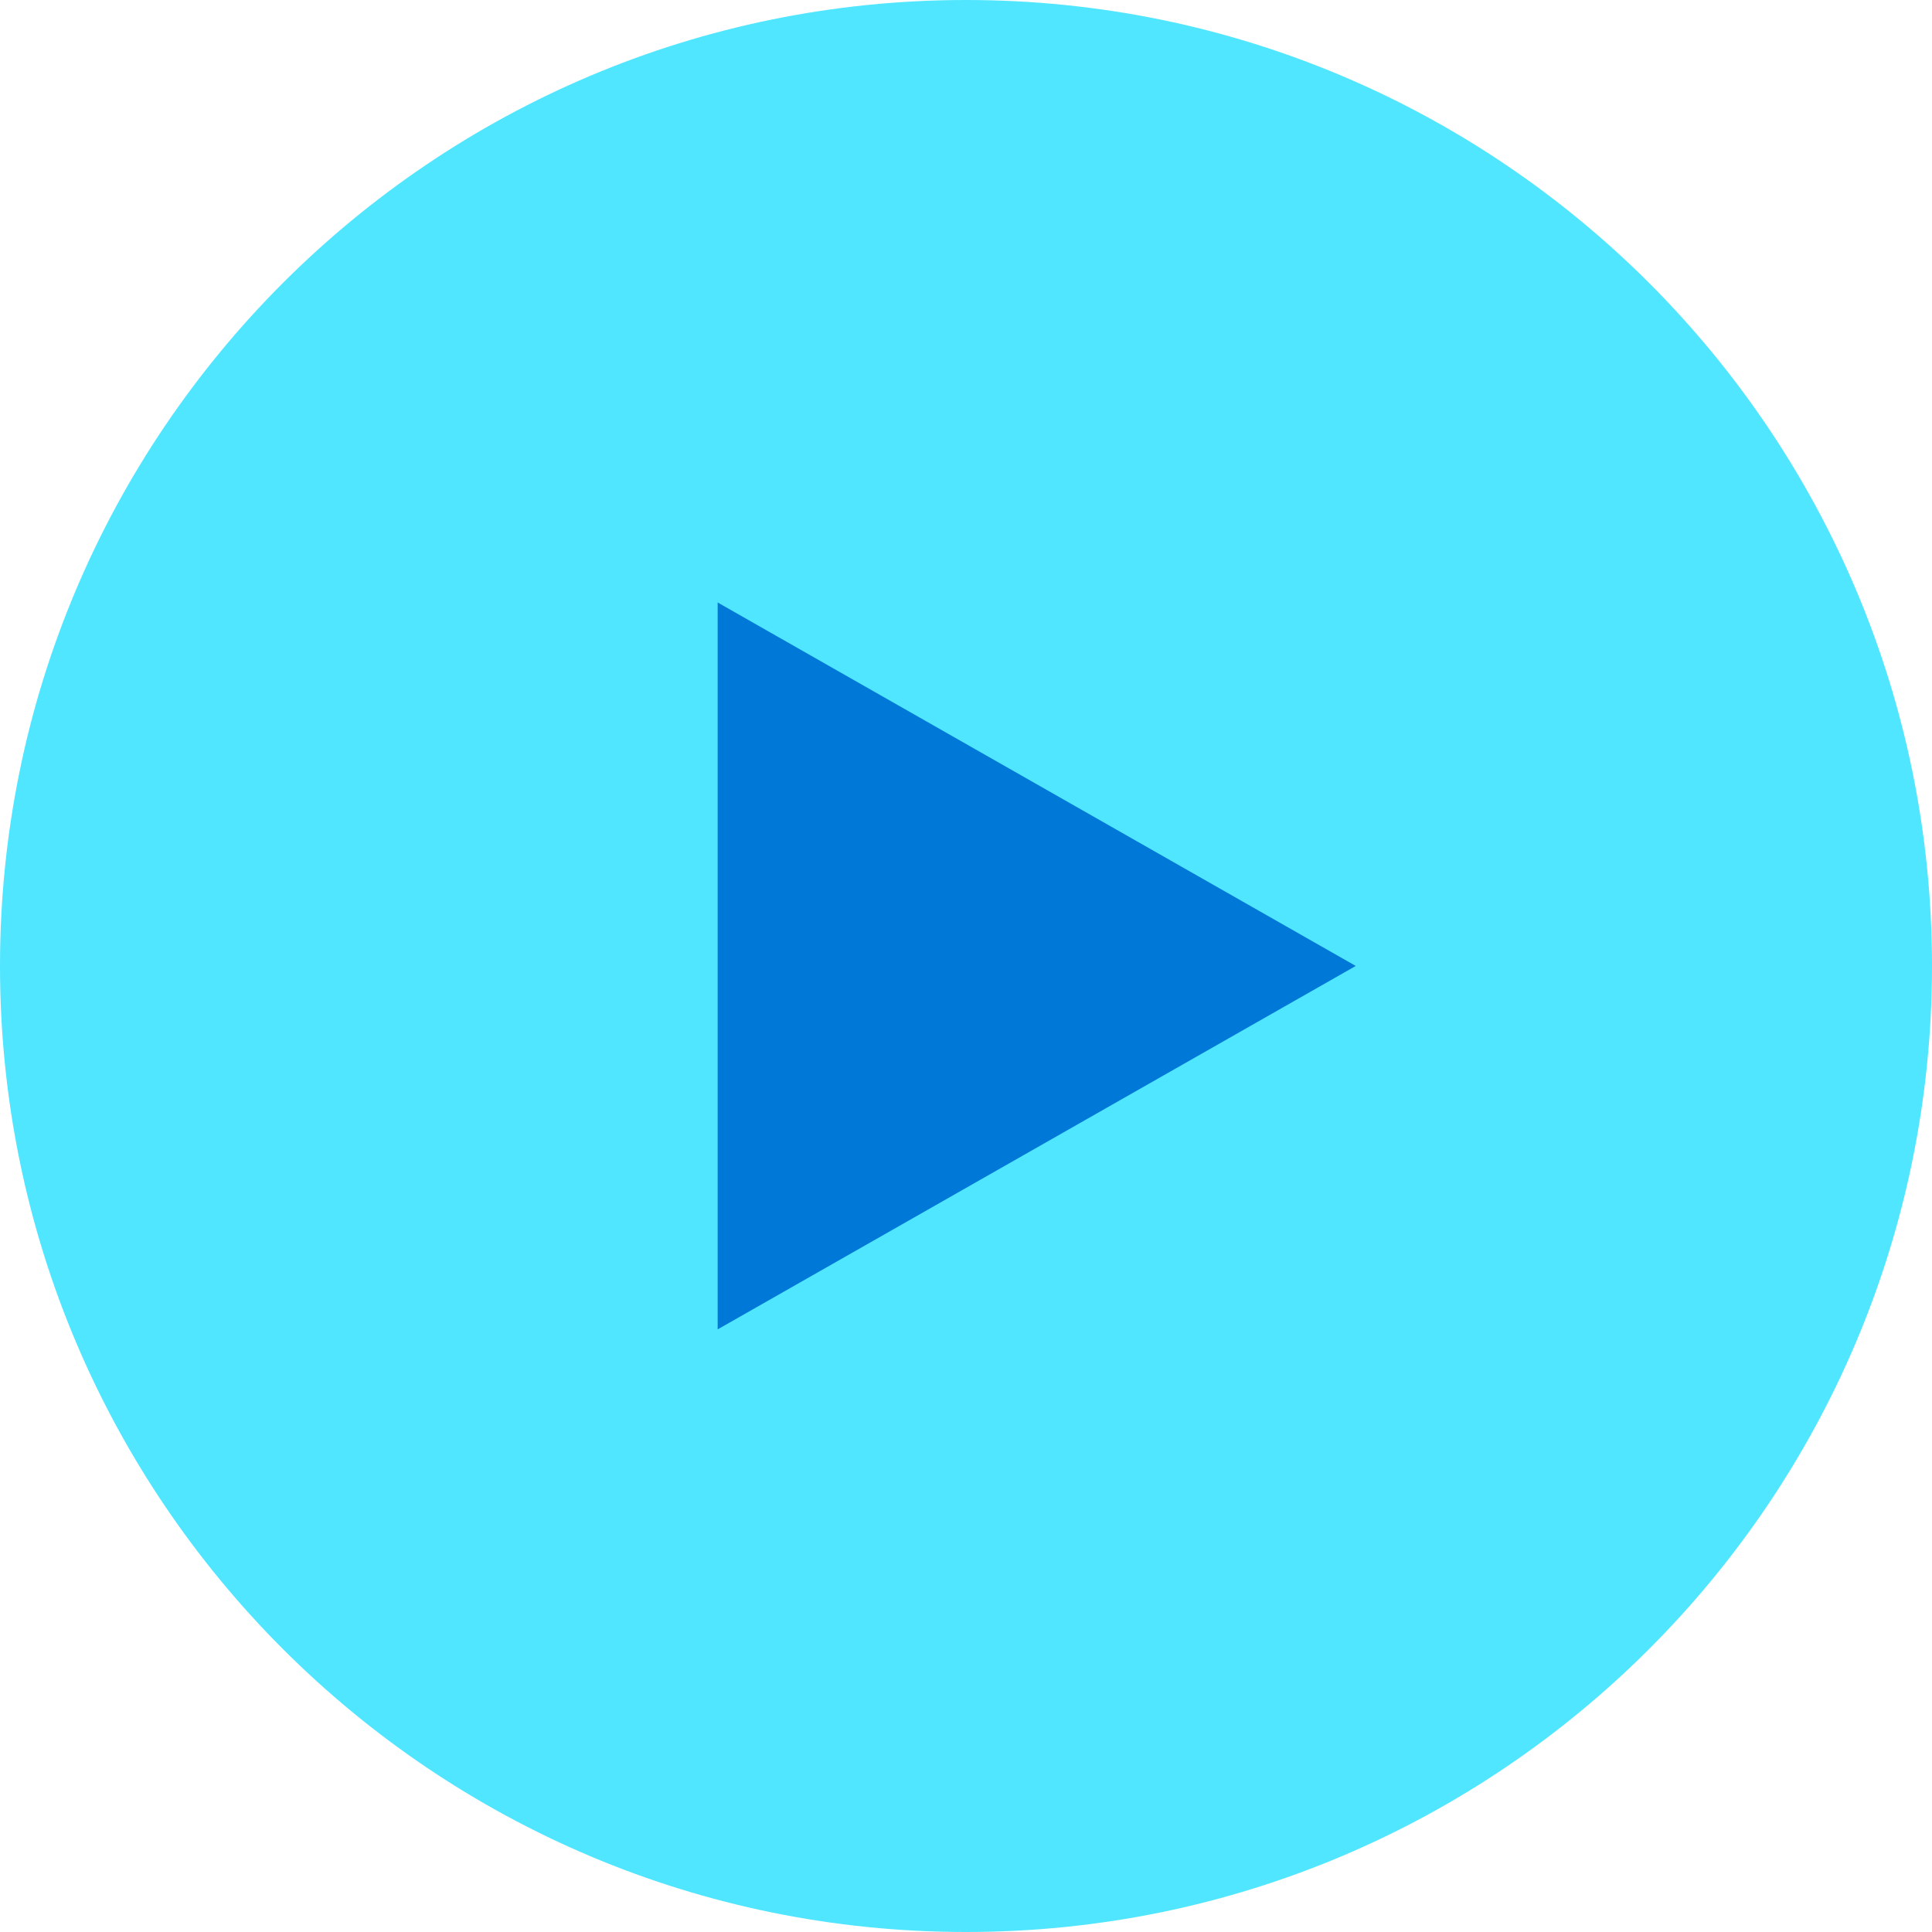 <svg data-slug-id="media-player-light" viewBox="0 0 72 72" xmlns="http://www.w3.org/2000/svg">
    <path d="M36 72C55.882 72 72 55.882 72 36C72 16.118 55.882 0 36 0C16.118 0 0 16.118 0 36C0 55.882 16.118 72 36 72Z" fill="#50E6FF"/>
    <path d="M50.525 35.998L26.745 22.453V49.542L50.525 35.998Z" fill="#0078D7"/>
</svg>